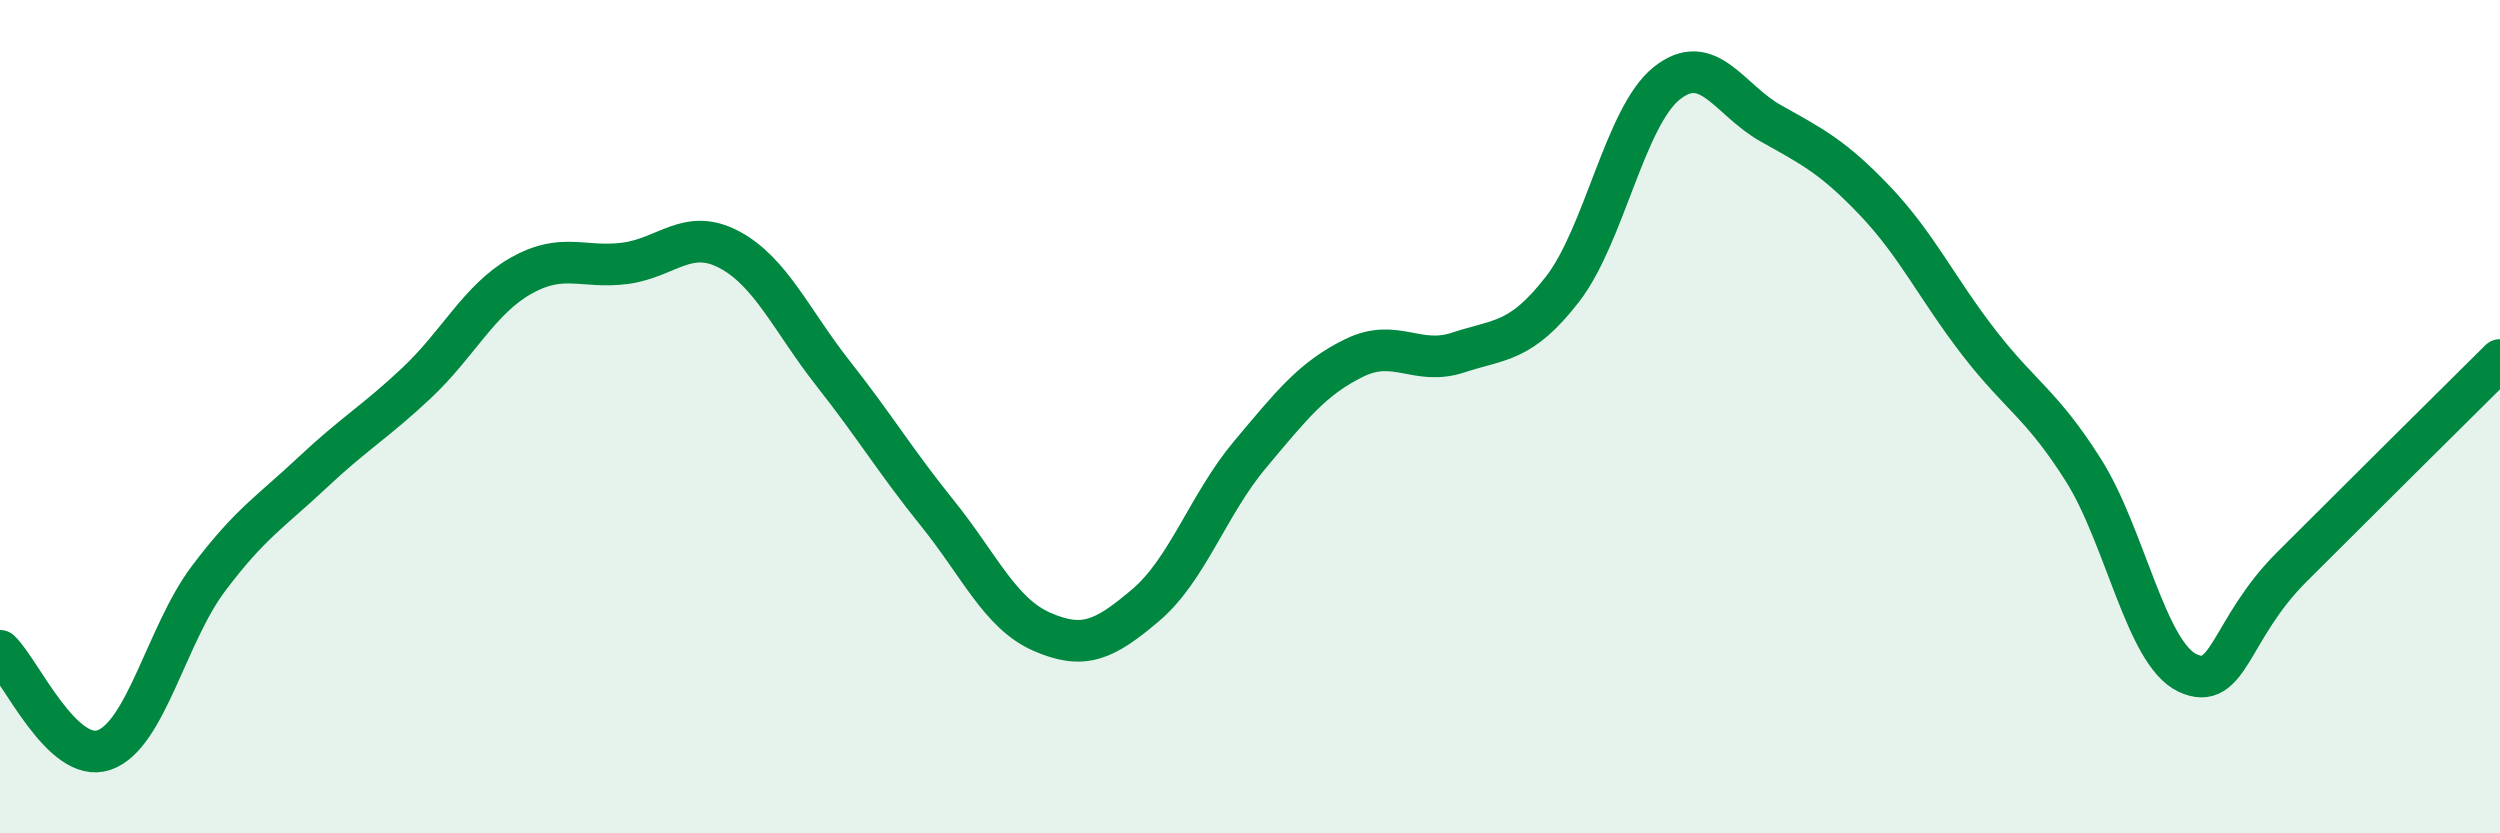 
    <svg width="60" height="20" viewBox="0 0 60 20" xmlns="http://www.w3.org/2000/svg">
      <path
        d="M 0,15.62 C 0.5,16.1 1.5,18.35 2.5,18 C 3.5,17.65 4,15.22 5,13.89 C 6,12.56 6.5,12.28 7.5,11.34 C 8.5,10.4 9,10.13 10,9.19 C 11,8.25 11.5,7.19 12.5,6.62 C 13.5,6.05 14,6.45 15,6.32 C 16,6.19 16.5,5.46 17.5,5.99 C 18.5,6.52 19,7.7 20,8.97 C 21,10.24 21.5,11.08 22.5,12.32 C 23.5,13.56 24,14.72 25,15.16 C 26,15.6 26.5,15.37 27.5,14.52 C 28.5,13.67 29,12.1 30,10.91 C 31,9.72 31.5,9.08 32.5,8.59 C 33.5,8.1 34,8.79 35,8.46 C 36,8.13 36.5,8.23 37.5,6.94 C 38.5,5.65 39,2.8 40,2 C 41,1.2 41.5,2.4 42.5,2.96 C 43.5,3.52 44,3.77 45,4.82 C 46,5.87 46.5,6.94 47.5,8.23 C 48.5,9.52 49,9.7 50,11.28 C 51,12.86 51.5,15.68 52.5,16.15 C 53.5,16.62 53.5,15.11 55,13.61 C 56.5,12.11 59,9.63 60,8.64L60 20L0 20Z"
        fill="#008740"
        opacity="0.1"
        stroke-linecap="round"
        stroke-linejoin="round"
      />
      <path
        d="M 0,15.62 C 0.5,16.1 1.5,18.35 2.5,18 C 3.5,17.65 4,15.22 5,13.89 C 6,12.56 6.5,12.28 7.5,11.34 C 8.5,10.4 9,10.13 10,9.19 C 11,8.25 11.5,7.19 12.5,6.62 C 13.5,6.05 14,6.45 15,6.32 C 16,6.19 16.5,5.46 17.5,5.99 C 18.5,6.52 19,7.7 20,8.97 C 21,10.24 21.5,11.08 22.5,12.32 C 23.5,13.56 24,14.72 25,15.16 C 26,15.6 26.5,15.37 27.5,14.52 C 28.5,13.67 29,12.1 30,10.91 C 31,9.72 31.5,9.08 32.5,8.59 C 33.5,8.1 34,8.79 35,8.46 C 36,8.13 36.5,8.23 37.5,6.94 C 38.5,5.65 39,2.8 40,2 C 41,1.2 41.5,2.4 42.5,2.96 C 43.5,3.52 44,3.77 45,4.82 C 46,5.87 46.5,6.94 47.5,8.23 C 48.5,9.52 49,9.7 50,11.28 C 51,12.86 51.5,15.68 52.5,16.15 C 53.5,16.62 53.5,15.11 55,13.61 C 56.5,12.11 59,9.63 60,8.64"
        stroke="#008740"
        stroke-width="1"
        fill="none"
        stroke-linecap="round"
        stroke-linejoin="round"
      />
    </svg>
  